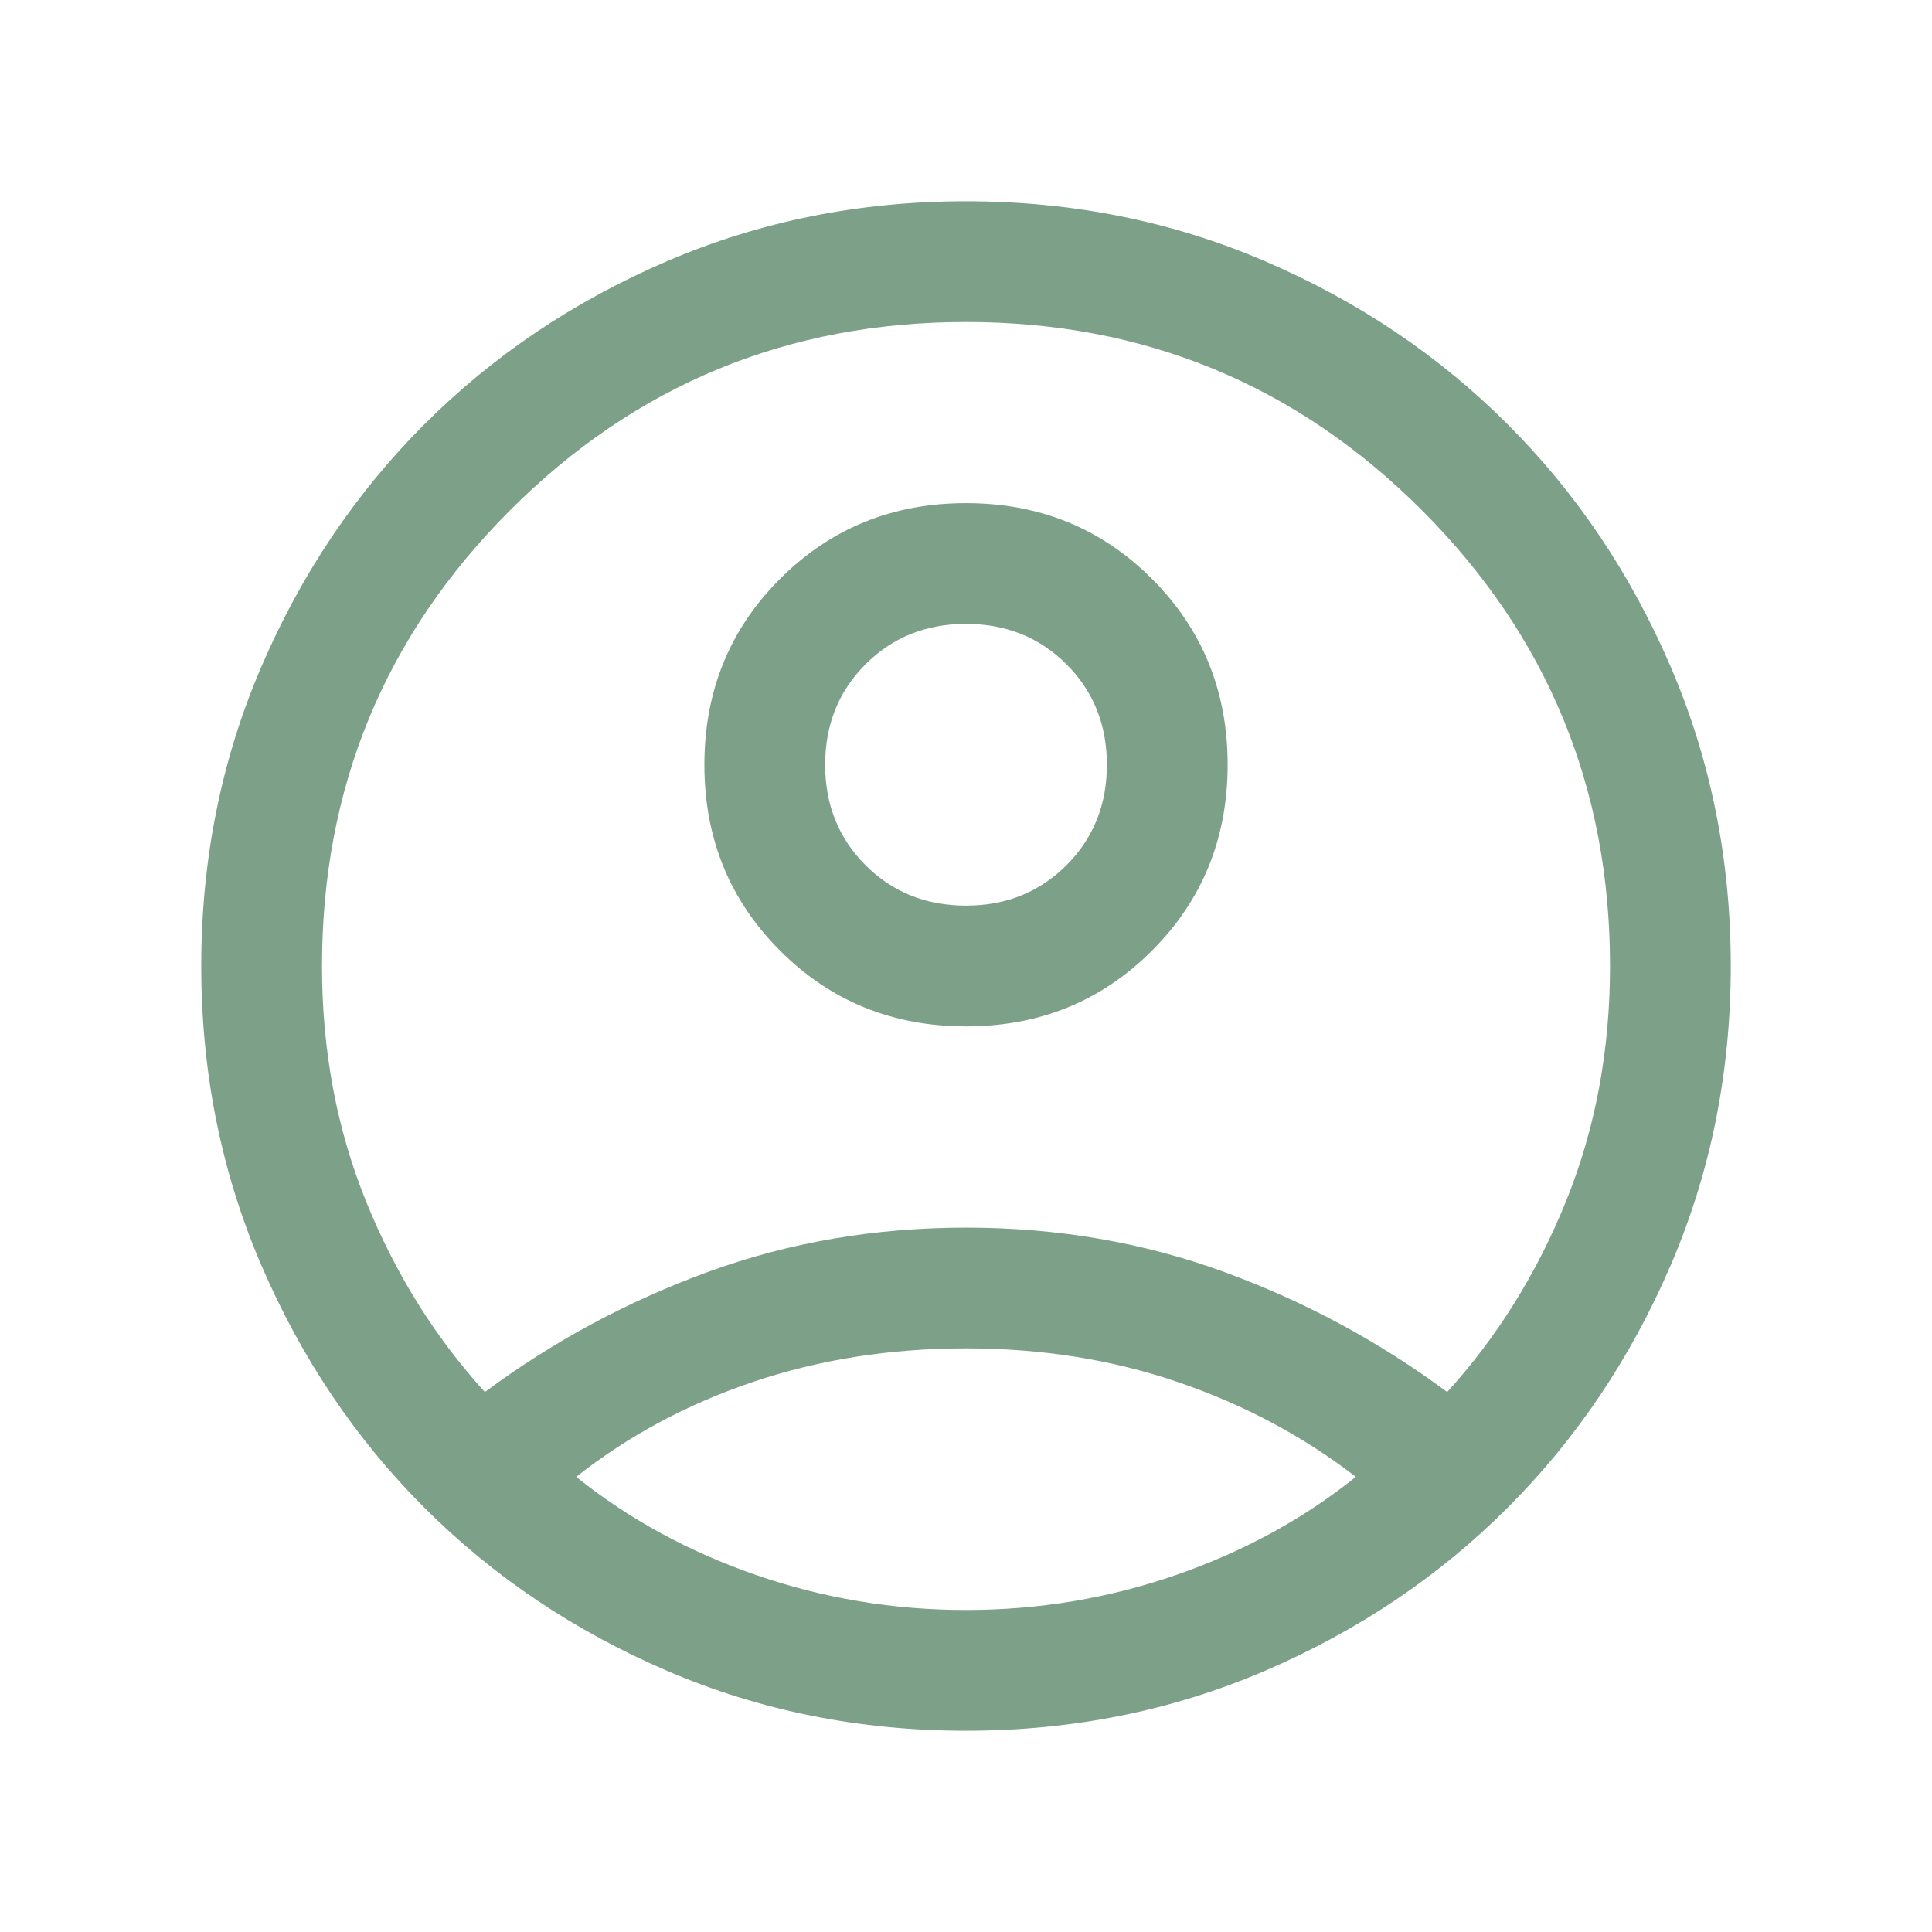 <svg width="64" height="64" viewBox="0 0 64 64" fill="none" xmlns="http://www.w3.org/2000/svg">
<mask id="mask0_6698_71356" style="mask-type:alpha" maskUnits="userSpaceOnUse" x="0" y="0" width="64" height="64">
<rect width="64" height="64" fill="#D9D9D9"/>
</mask>
<g mask="url(#mask0_6698_71356)">
<path d="M16.062 46.113C18.328 44.431 20.798 43.103 23.47 42.128C26.141 41.154 28.985 40.667 32 40.667C35.016 40.667 37.859 41.154 40.531 42.128C43.203 43.103 45.672 44.431 47.939 46.113C49.597 44.291 50.91 42.181 51.88 39.785C52.849 37.388 53.334 34.793 53.334 32C53.334 26.089 51.256 21.056 47.1 16.9C42.945 12.745 37.911 10.667 32 10.667C26.089 10.667 21.056 12.745 16.9 16.9C12.745 21.056 10.667 26.089 10.667 32C10.667 34.793 11.152 37.388 12.121 39.785C13.09 42.181 14.404 44.291 16.062 46.113ZM32.001 34C29.566 34 27.513 33.164 25.842 31.493C24.17 29.822 23.334 27.769 23.334 25.334C23.334 22.899 24.169 20.846 25.84 19.175C27.512 17.503 29.565 16.667 32 16.667C34.434 16.667 36.487 17.502 38.159 19.173C39.831 20.845 40.667 22.898 40.667 25.333C40.667 27.767 39.831 29.82 38.16 31.492C36.489 33.164 34.436 34 32.001 34ZM32 57.333C28.483 57.333 25.183 56.672 22.1 55.349C19.018 54.026 16.337 52.224 14.057 49.943C11.777 47.663 9.975 44.982 8.652 41.9C7.329 38.818 6.667 35.518 6.667 32C6.667 28.482 7.329 25.182 8.652 22.1C9.975 19.018 11.777 16.337 14.057 14.057C16.337 11.776 19.018 9.974 22.1 8.651C25.183 7.328 28.483 6.667 32 6.667C35.518 6.667 38.818 7.328 41.9 8.651C44.983 9.974 47.664 11.776 49.944 14.057C52.224 16.337 54.026 19.018 55.349 22.1C56.672 25.182 57.334 28.482 57.334 32C57.334 35.518 56.672 38.818 55.349 41.9C54.026 44.982 52.224 47.663 49.944 49.943C47.664 52.224 44.983 54.026 41.9 55.349C38.818 56.672 35.518 57.333 32 57.333ZM32 53.333C34.407 53.333 36.727 52.946 38.962 52.172C41.196 51.397 43.18 50.315 44.913 48.923C43.18 47.583 41.222 46.538 39.039 45.79C36.856 45.041 34.51 44.667 32 44.667C29.491 44.667 27.141 45.037 24.949 45.777C22.757 46.517 20.804 47.566 19.088 48.923C20.821 50.315 22.805 51.397 25.039 52.172C27.273 52.946 29.594 53.333 32 53.333ZM32 30C33.327 30 34.436 29.554 35.328 28.661C36.221 27.769 36.667 26.66 36.667 25.333C36.667 24.007 36.221 22.897 35.328 22.005C34.436 21.113 33.327 20.667 32 20.667C30.674 20.667 29.564 21.113 28.672 22.005C27.78 22.897 27.334 24.007 27.334 25.333C27.334 26.66 27.78 27.769 28.672 28.661C29.564 29.554 30.674 30 32 30Z" fill="#7DA089"/>
</g>
</svg>
